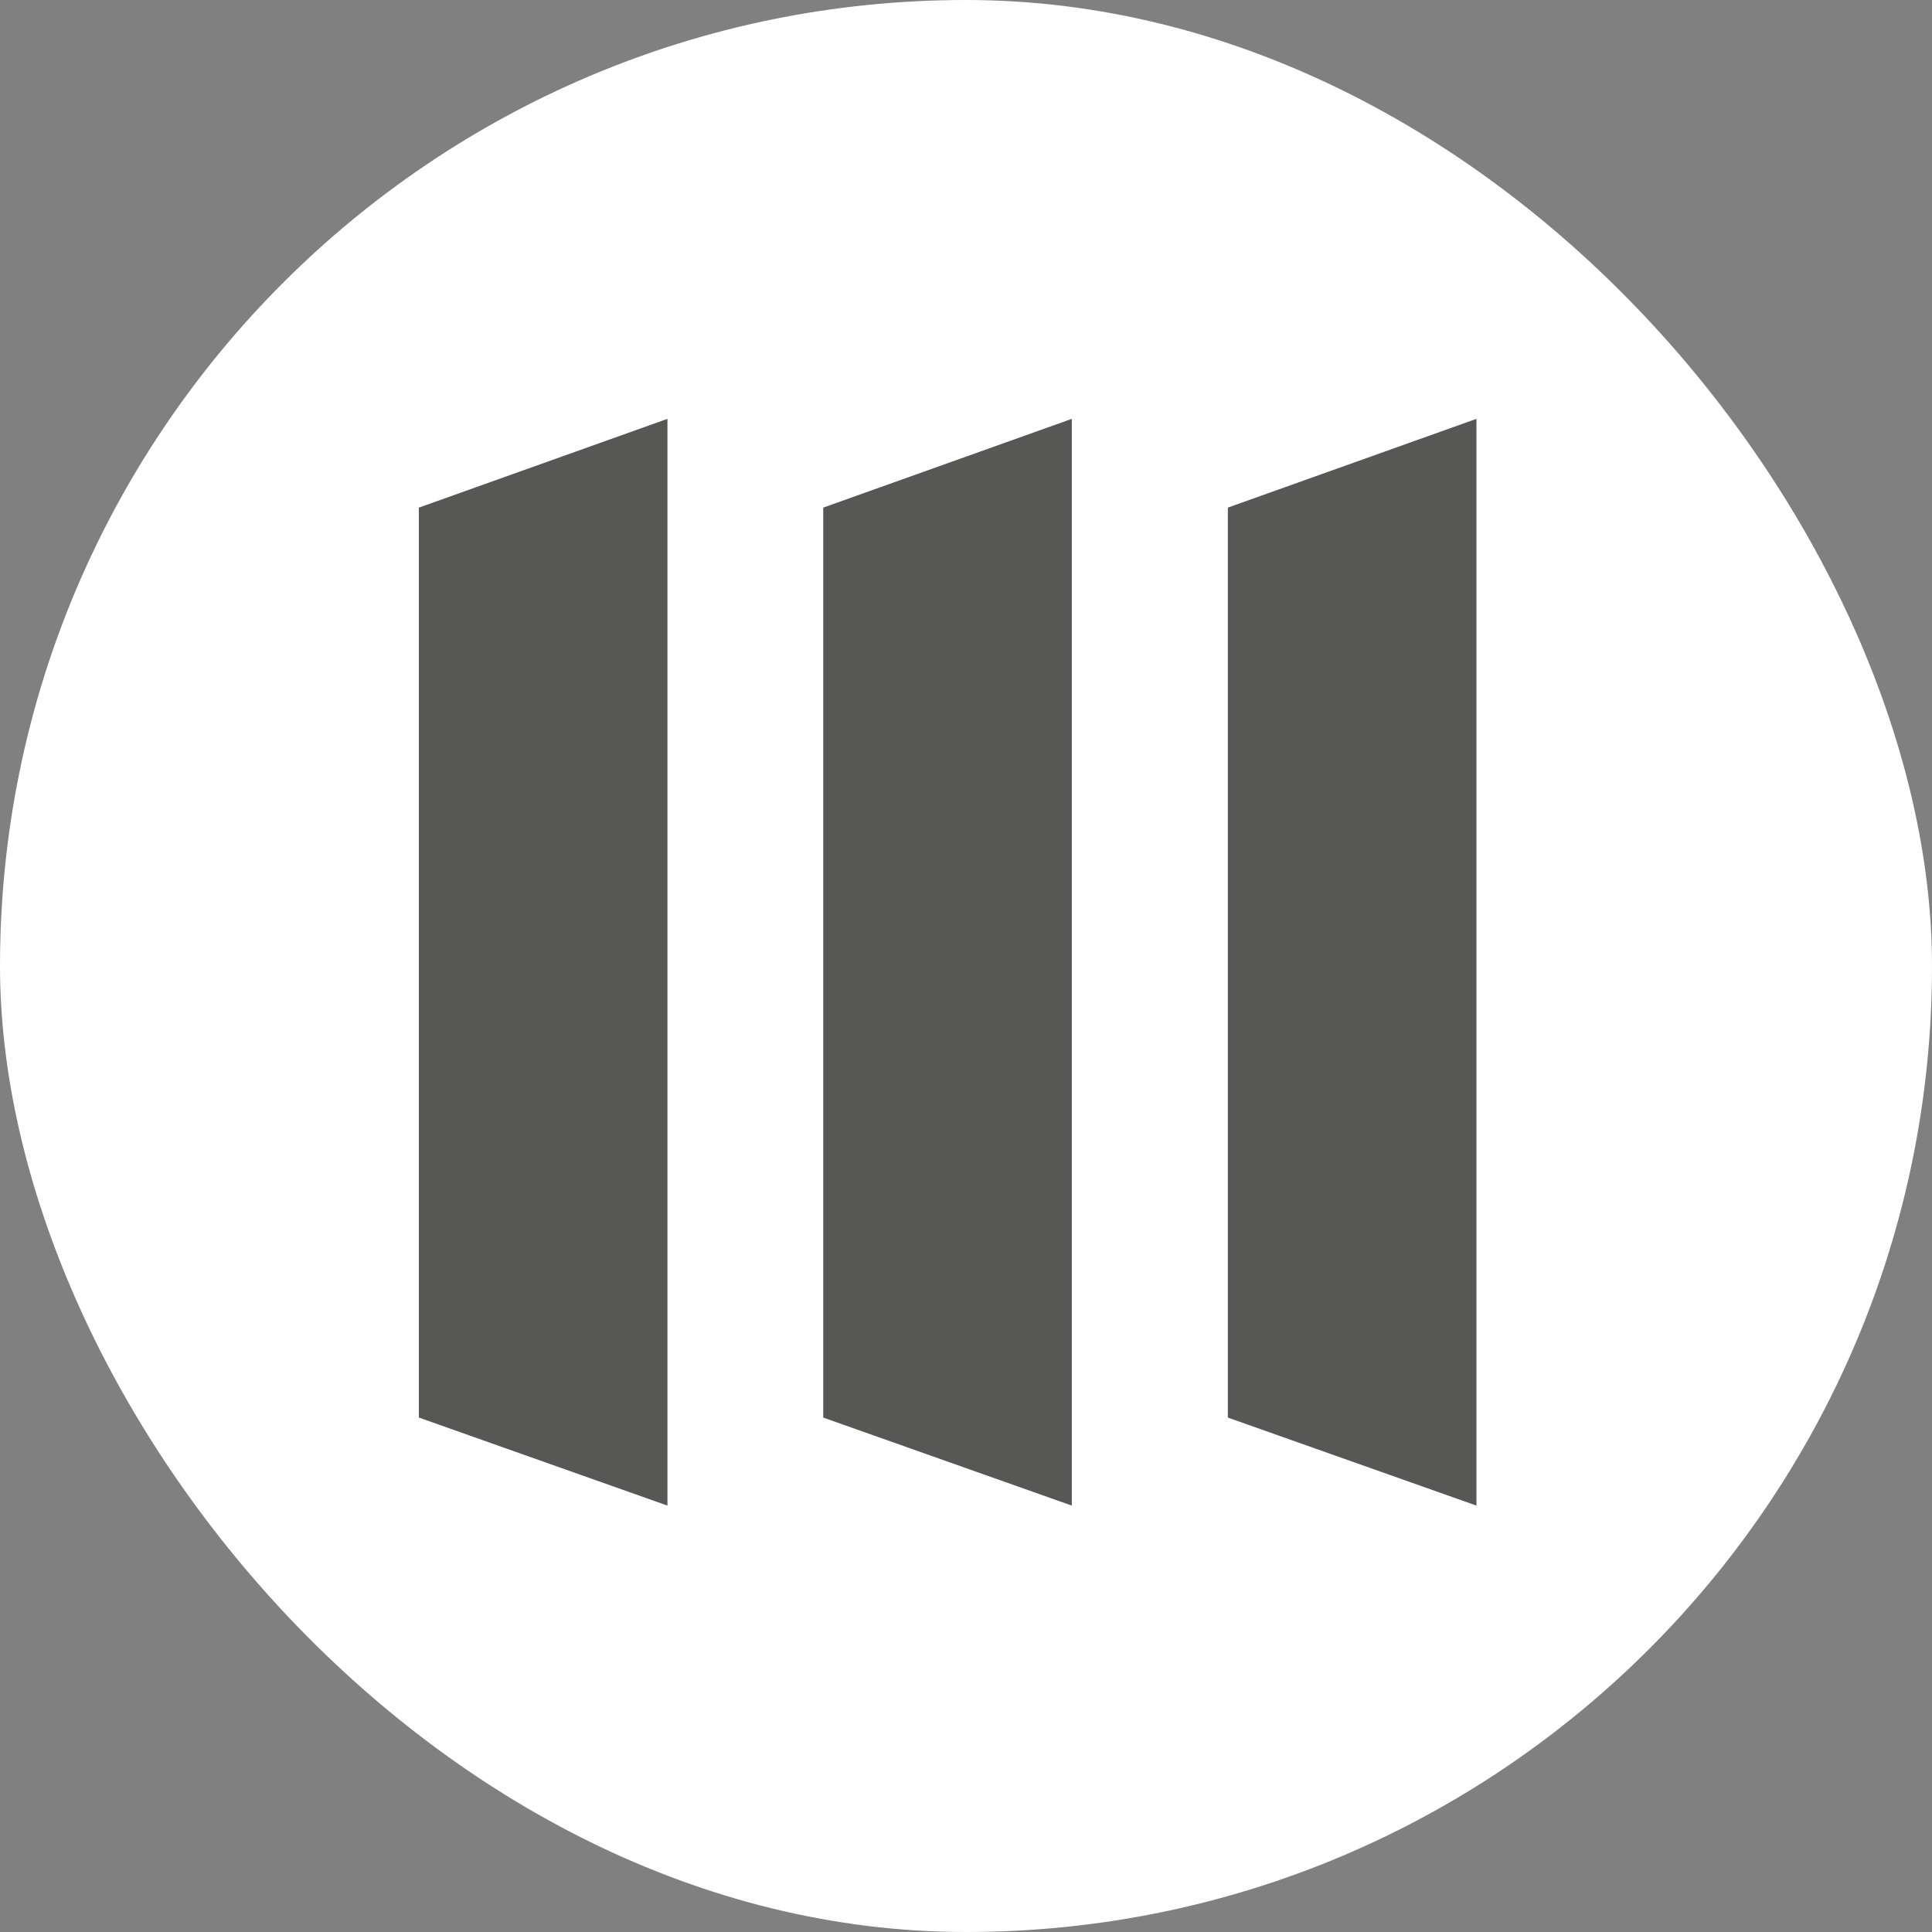 <?xml version="1.0" encoding="UTF-8"?>
<svg width="1024px" height="1024px" viewBox="0 0 1024 1024" version="1.1" xmlns="http://www.w3.org/2000/svg" xmlns:xlink="http://www.w3.org/1999/xlink">
    <rect x="0" y="0" width="1024" height="1024" fill="#808080" stroke="none"/>
    <!-- Generator: Sketch 51.1 (57501) - http://www.bohemiancoding.com/sketch -->
    <title>ORF III</title>
    <desc>Created with Sketch.</desc>
    <defs></defs>
    <g id="Page-1" stroke="none" stroke-width="1" fill="none" fill-rule="evenodd">
        <g id="1920x1080" transform="translate(-3000, -88)">
            <g id="ORF-III" transform="translate(3000, 88)">
                <rect id="UNDERLAY_III" fill="#FFFFFF" fill-rule="nonzero" x="0" y="0" width="1024" height="1024" rx="512"></rect>
                <polygon id="Fill-1" fill="#575756" points="568.086 222 436.331 269.048 436.331 751.348 568.086 798"></polygon>
                <polygon id="Fill-2" fill="#575756" points="650.791 269.036 650.791 751.346 782.546 798 782.546 222"></polygon>
                <polygon id="Fill-3" fill="#575756" points="353.762 222 222.007 269.049 222.007 751.333 353.762 798"></polygon>
            </g>
        </g>
    </g>
</svg>